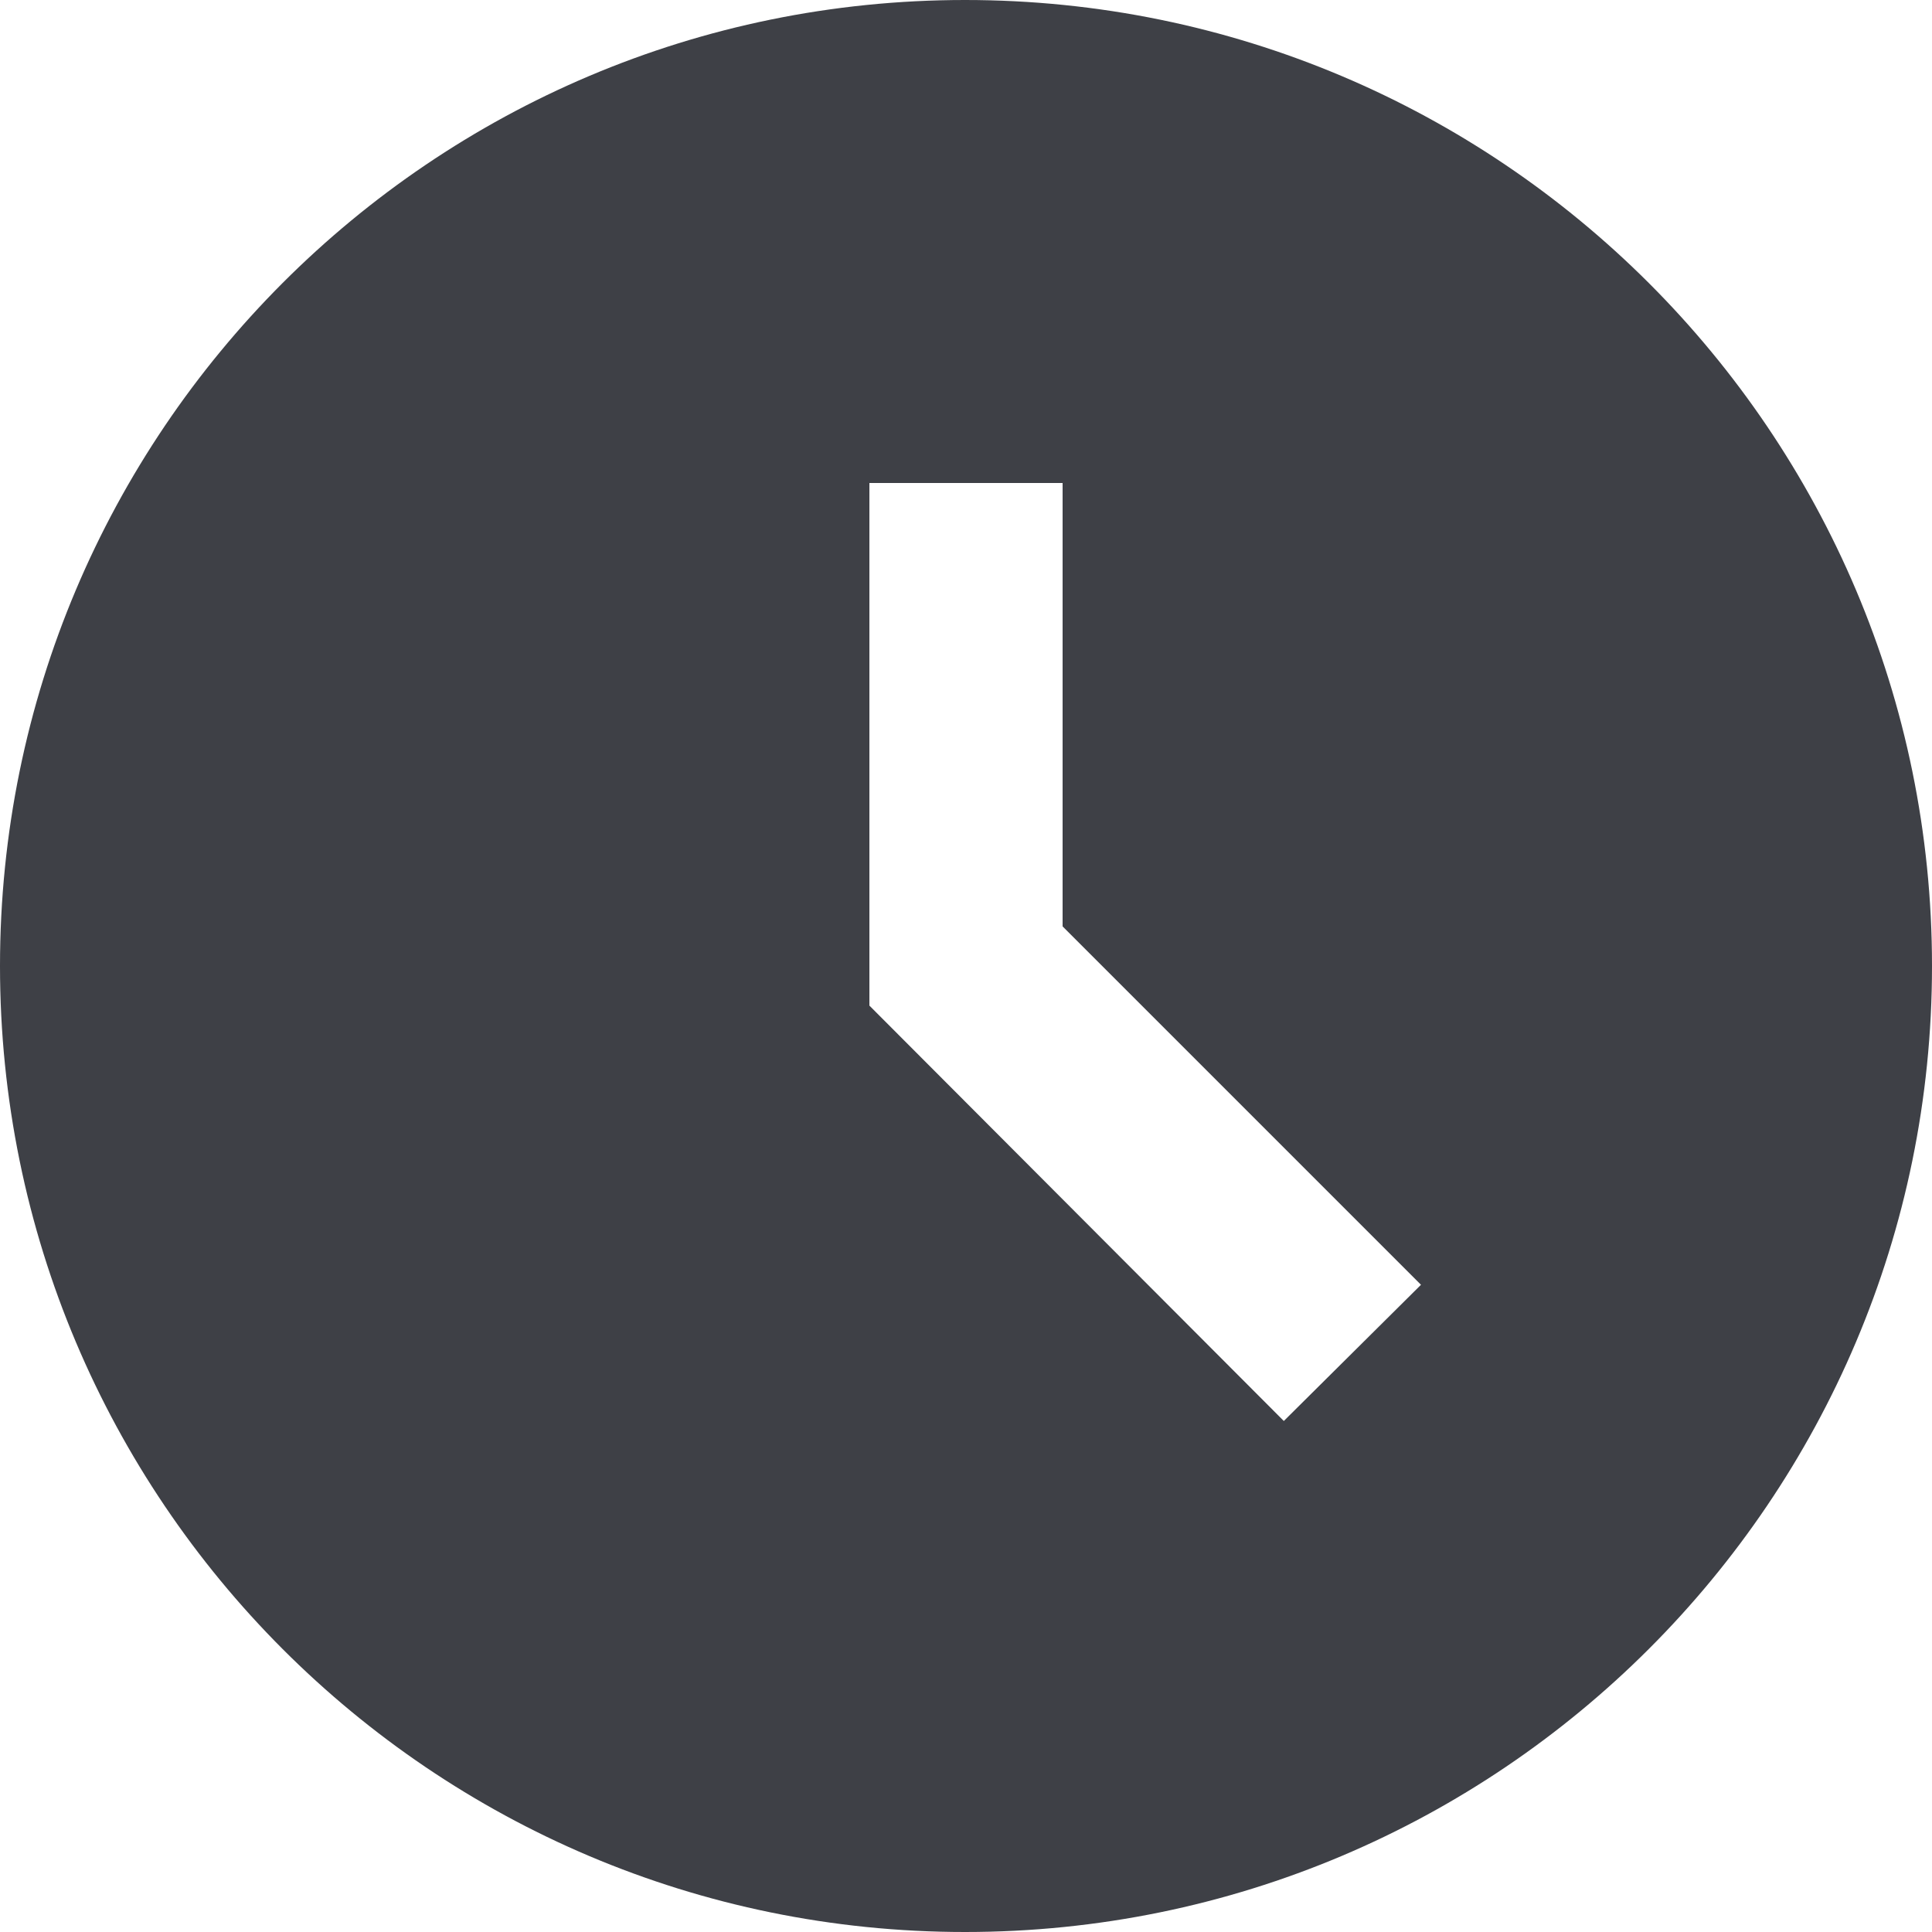 <svg width="18" height="18" viewBox="0 0 18 18" fill="none" xmlns="http://www.w3.org/2000/svg">
<path id="Vector" d="M8.991 0C4.023 0 0 4.032 0 9C0 13.968 4.023 18 8.991 18C13.968 18 18 13.968 18 9C18 4.032 13.968 0 8.991 0ZM11.961 13.239L8.1 9.369V4.5H9.9V8.631L13.239 11.97L11.961 13.239Z" fill="#3E4046"/>
</svg>
